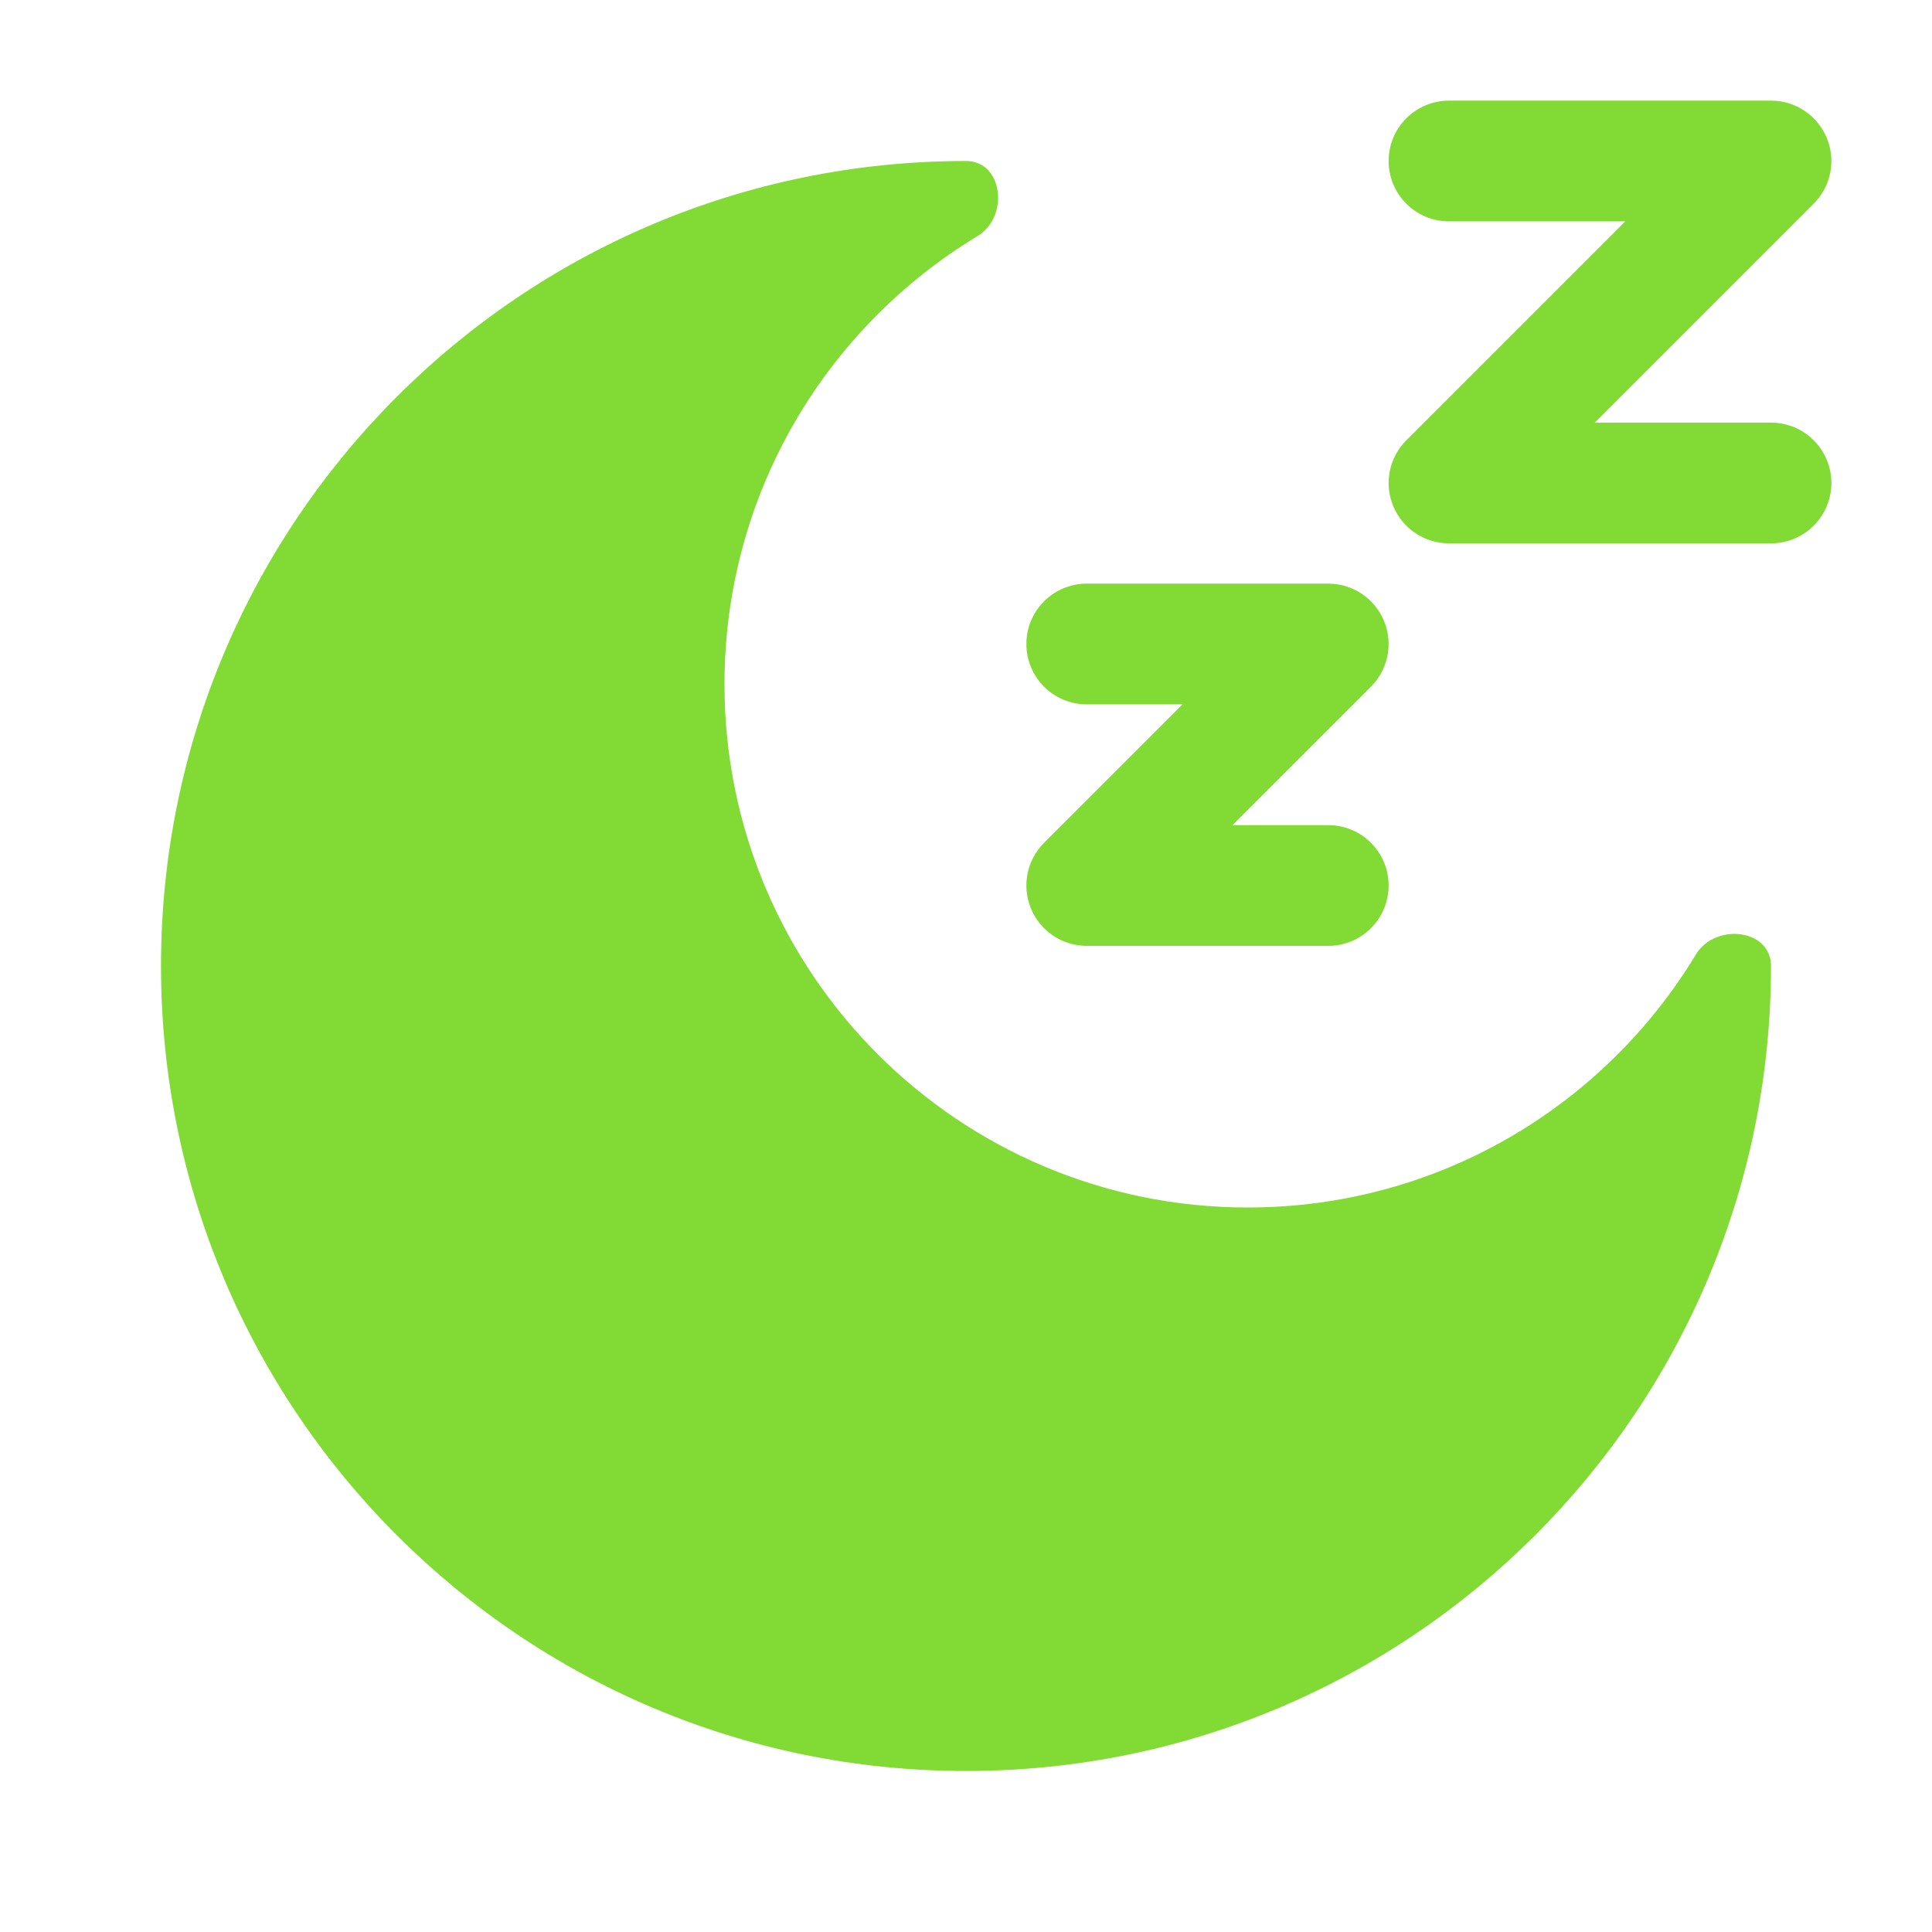 <svg width="800" height="800" viewBox="0 0 800 800" fill="none" xmlns="http://www.w3.org/2000/svg">
<path fill-rule="evenodd" clip-rule="evenodd" d="M600 91.667C586.193 91.667 575 80.474 575 66.667C575 52.86 586.193 41.667 600 41.667H733.333C743.447 41.667 752.56 47.758 756.43 57.1C760.3 66.441 758.163 77.194 751.013 84.344L660.357 175H733.333C747.14 175 758.333 186.193 758.333 200C758.333 213.807 747.14 225 733.333 225H600C589.89 225 580.773 218.909 576.903 209.567C573.033 200.225 575.173 189.472 582.323 182.322L672.98 91.667H600ZM450 291.667C436.193 291.667 425 280.474 425 266.667C425 252.86 436.193 241.667 450 241.667H550C560.113 241.667 569.227 247.758 573.097 257.1C576.967 266.441 574.83 277.194 567.68 284.344L510.357 341.667H550C563.807 341.667 575 352.86 575 366.667C575 380.473 563.807 391.667 550 391.667H450C439.89 391.667 430.773 385.577 426.903 376.233C423.033 366.893 425.173 356.14 432.323 348.99L489.647 291.667H450Z" fill="#82DB35"/>
<path d="M400 733.333C584.093 733.333 733.333 584.093 733.333 400C733.333 384.577 710.217 382.027 702.24 395.227C664.297 458.02 595.383 500 516.667 500C397.003 500 300 402.997 300 283.333C300 204.615 341.98 135.702 404.773 97.759C417.973 89.782 415.423 66.667 400 66.667C215.905 66.667 66.667 215.905 66.667 400C66.667 584.093 215.905 733.333 400 733.333Z" fill="#82DB35"/>
</svg>
